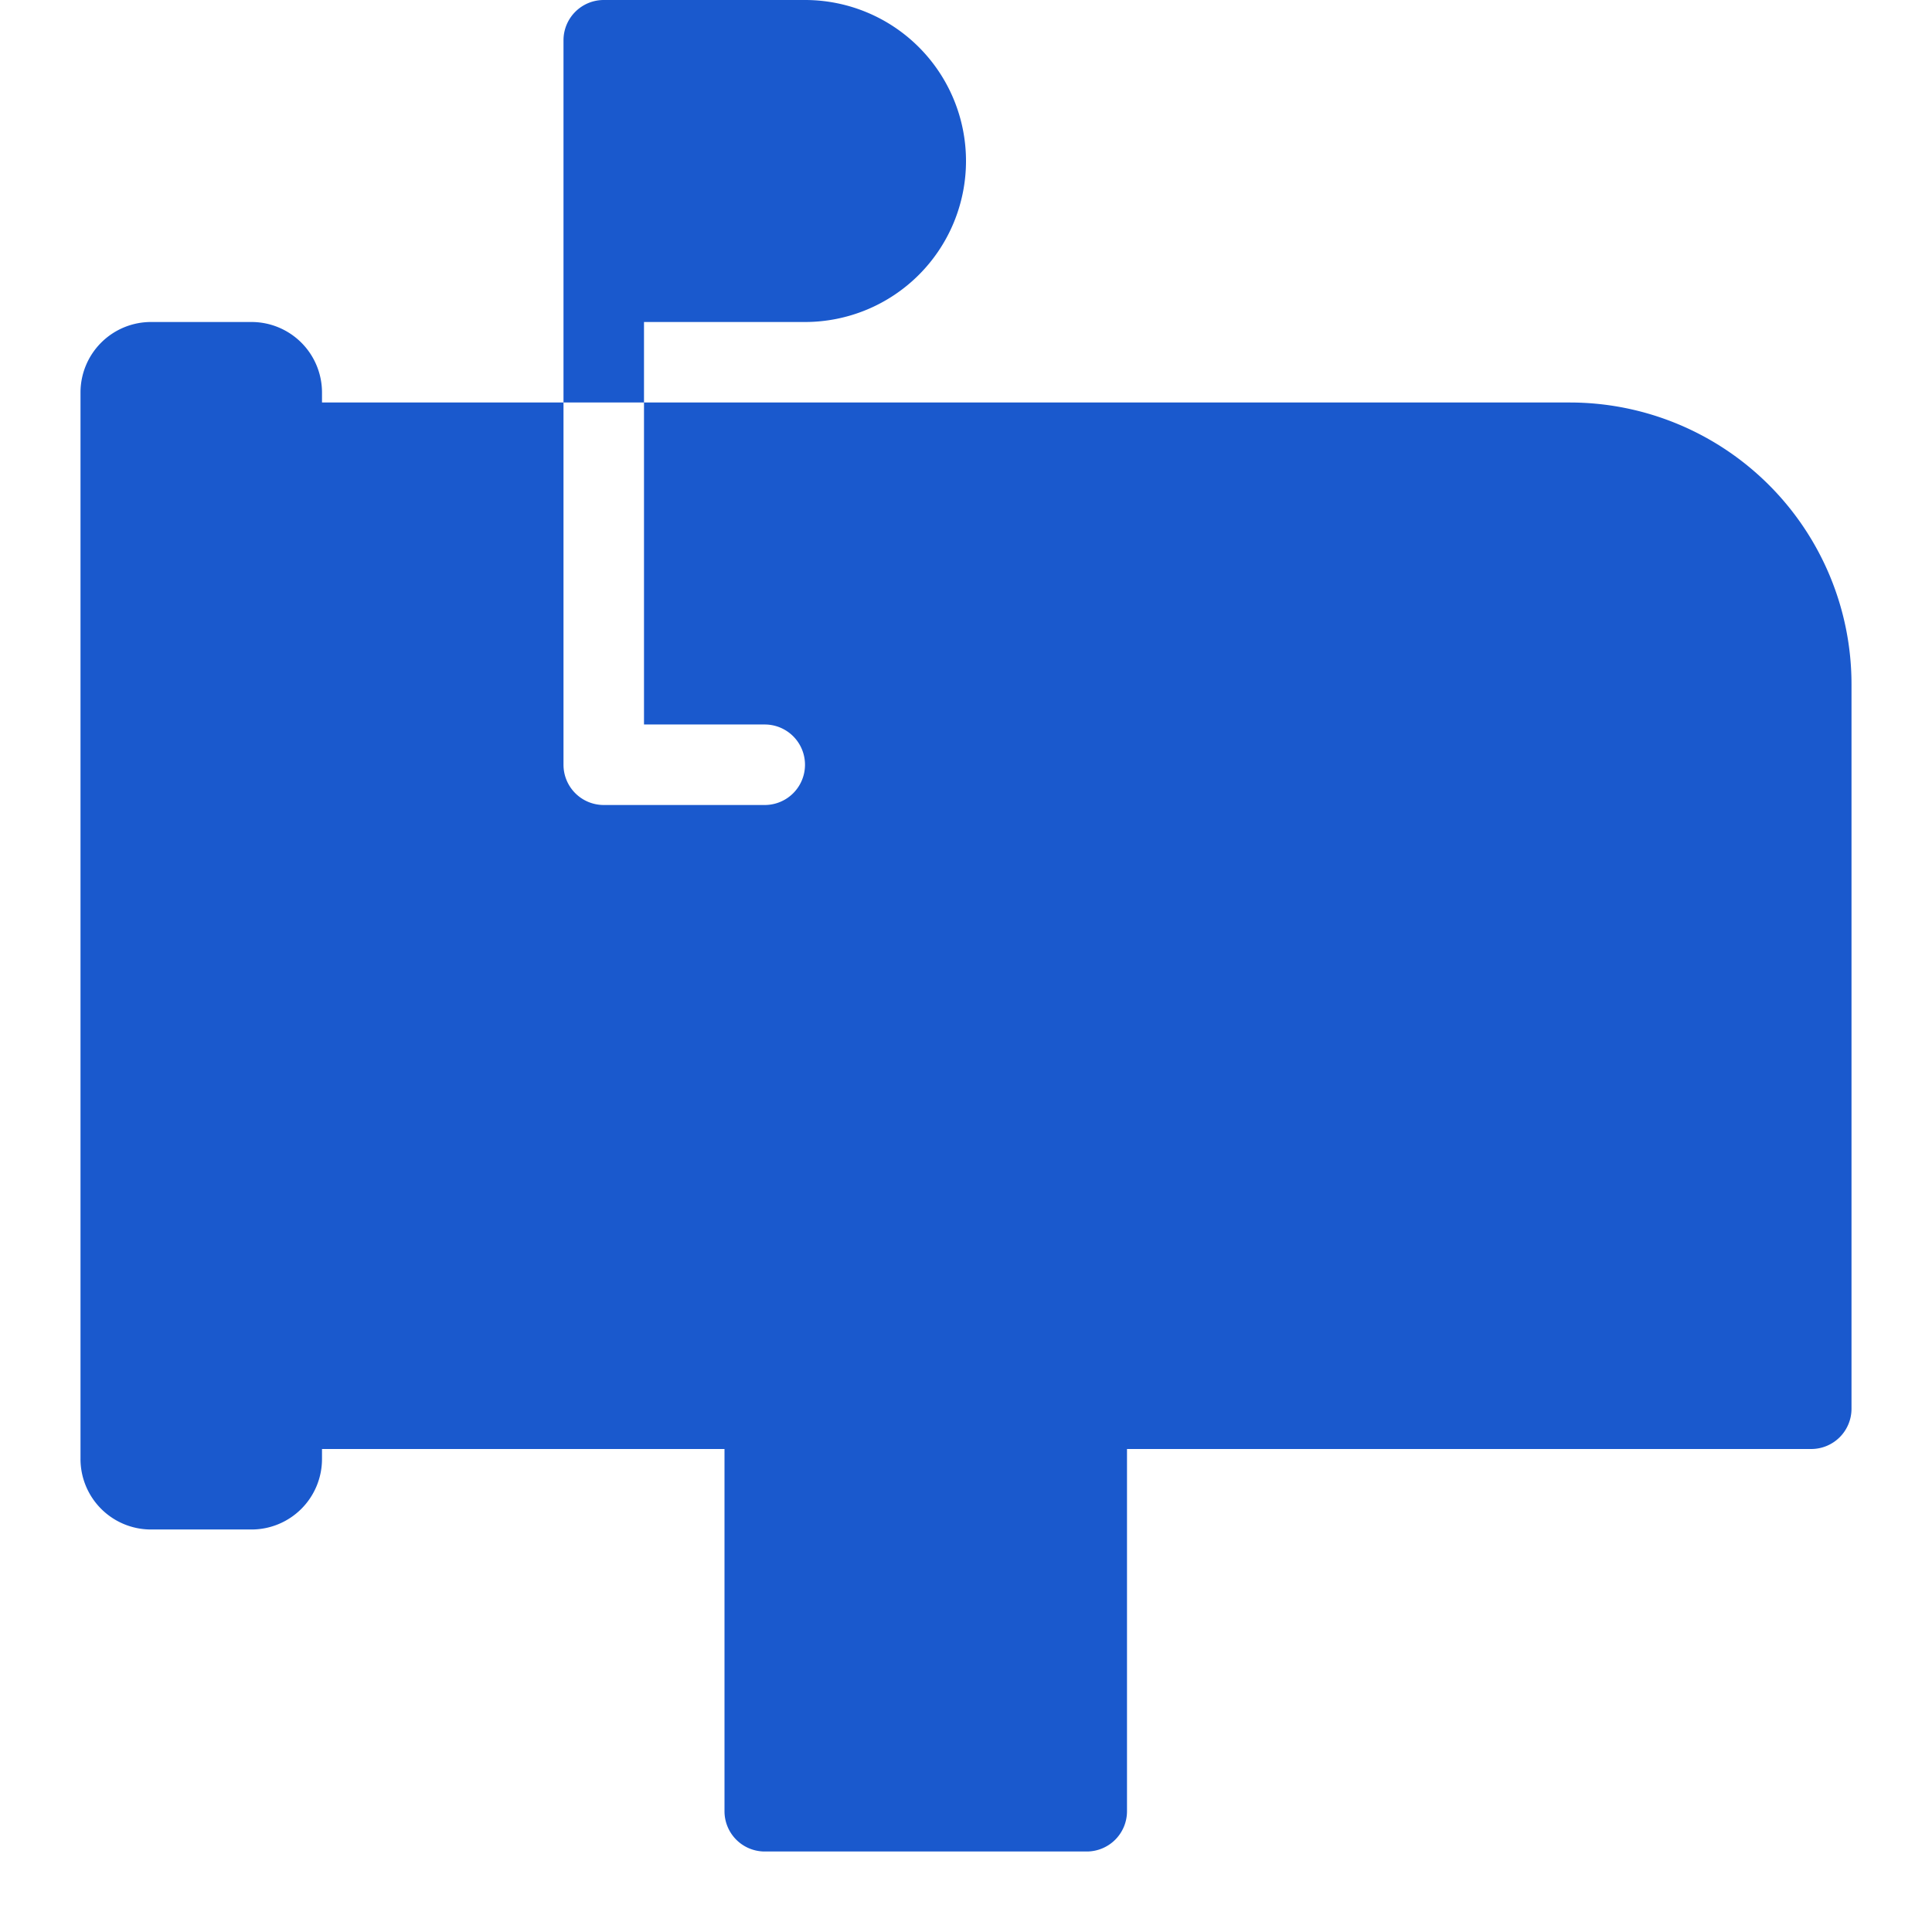 <?xml version="1.0" standalone="no"?>
<!DOCTYPE svg PUBLIC "-//W3C//DTD SVG 1.1//EN" "http://www.w3.org/Graphics/SVG/1.1/DTD/svg11.dtd"><svg t="1749539442112"
	class="icon" viewBox="0 0 1024 1024" version="1.1" xmlns="http://www.w3.org/2000/svg" p-id="2694"
	xmlns:xlink="http://www.w3.org/1999/xlink" width="200" height="200">
	<path
		d="M981.333 362.667v384a21.333 21.333 0 0 1-21.333 21.333H597.333v192a21.333 21.333 0 0 1-21.333 21.333H405.333a21.333 21.333 0 0 1-21.333-21.333v-192H170.667v5.333a37.373 37.373 0 0 1-37.333 37.333h-53.333a37.373 37.373 0 0 1-37.333-37.333V208a37.373 37.373 0 0 1 37.333-37.333h53.333a37.373 37.373 0 0 1 37.333 37.333v5.333h128v192a21.333 21.333 0 0 0 21.333 21.333h85.333a21.333 21.333 0 0 0 0-42.667h-64V213.333h490.667a149.333 149.333 0 0 1 149.333 149.333zM341.333 170.667h85.333a85.333 85.333 0 0 0 0-170.667H320a21.333 21.333 0 0 0-21.333 21.333v192h42.667z"
		fill="#1A59CD" p-id="2695"></path>
</svg>